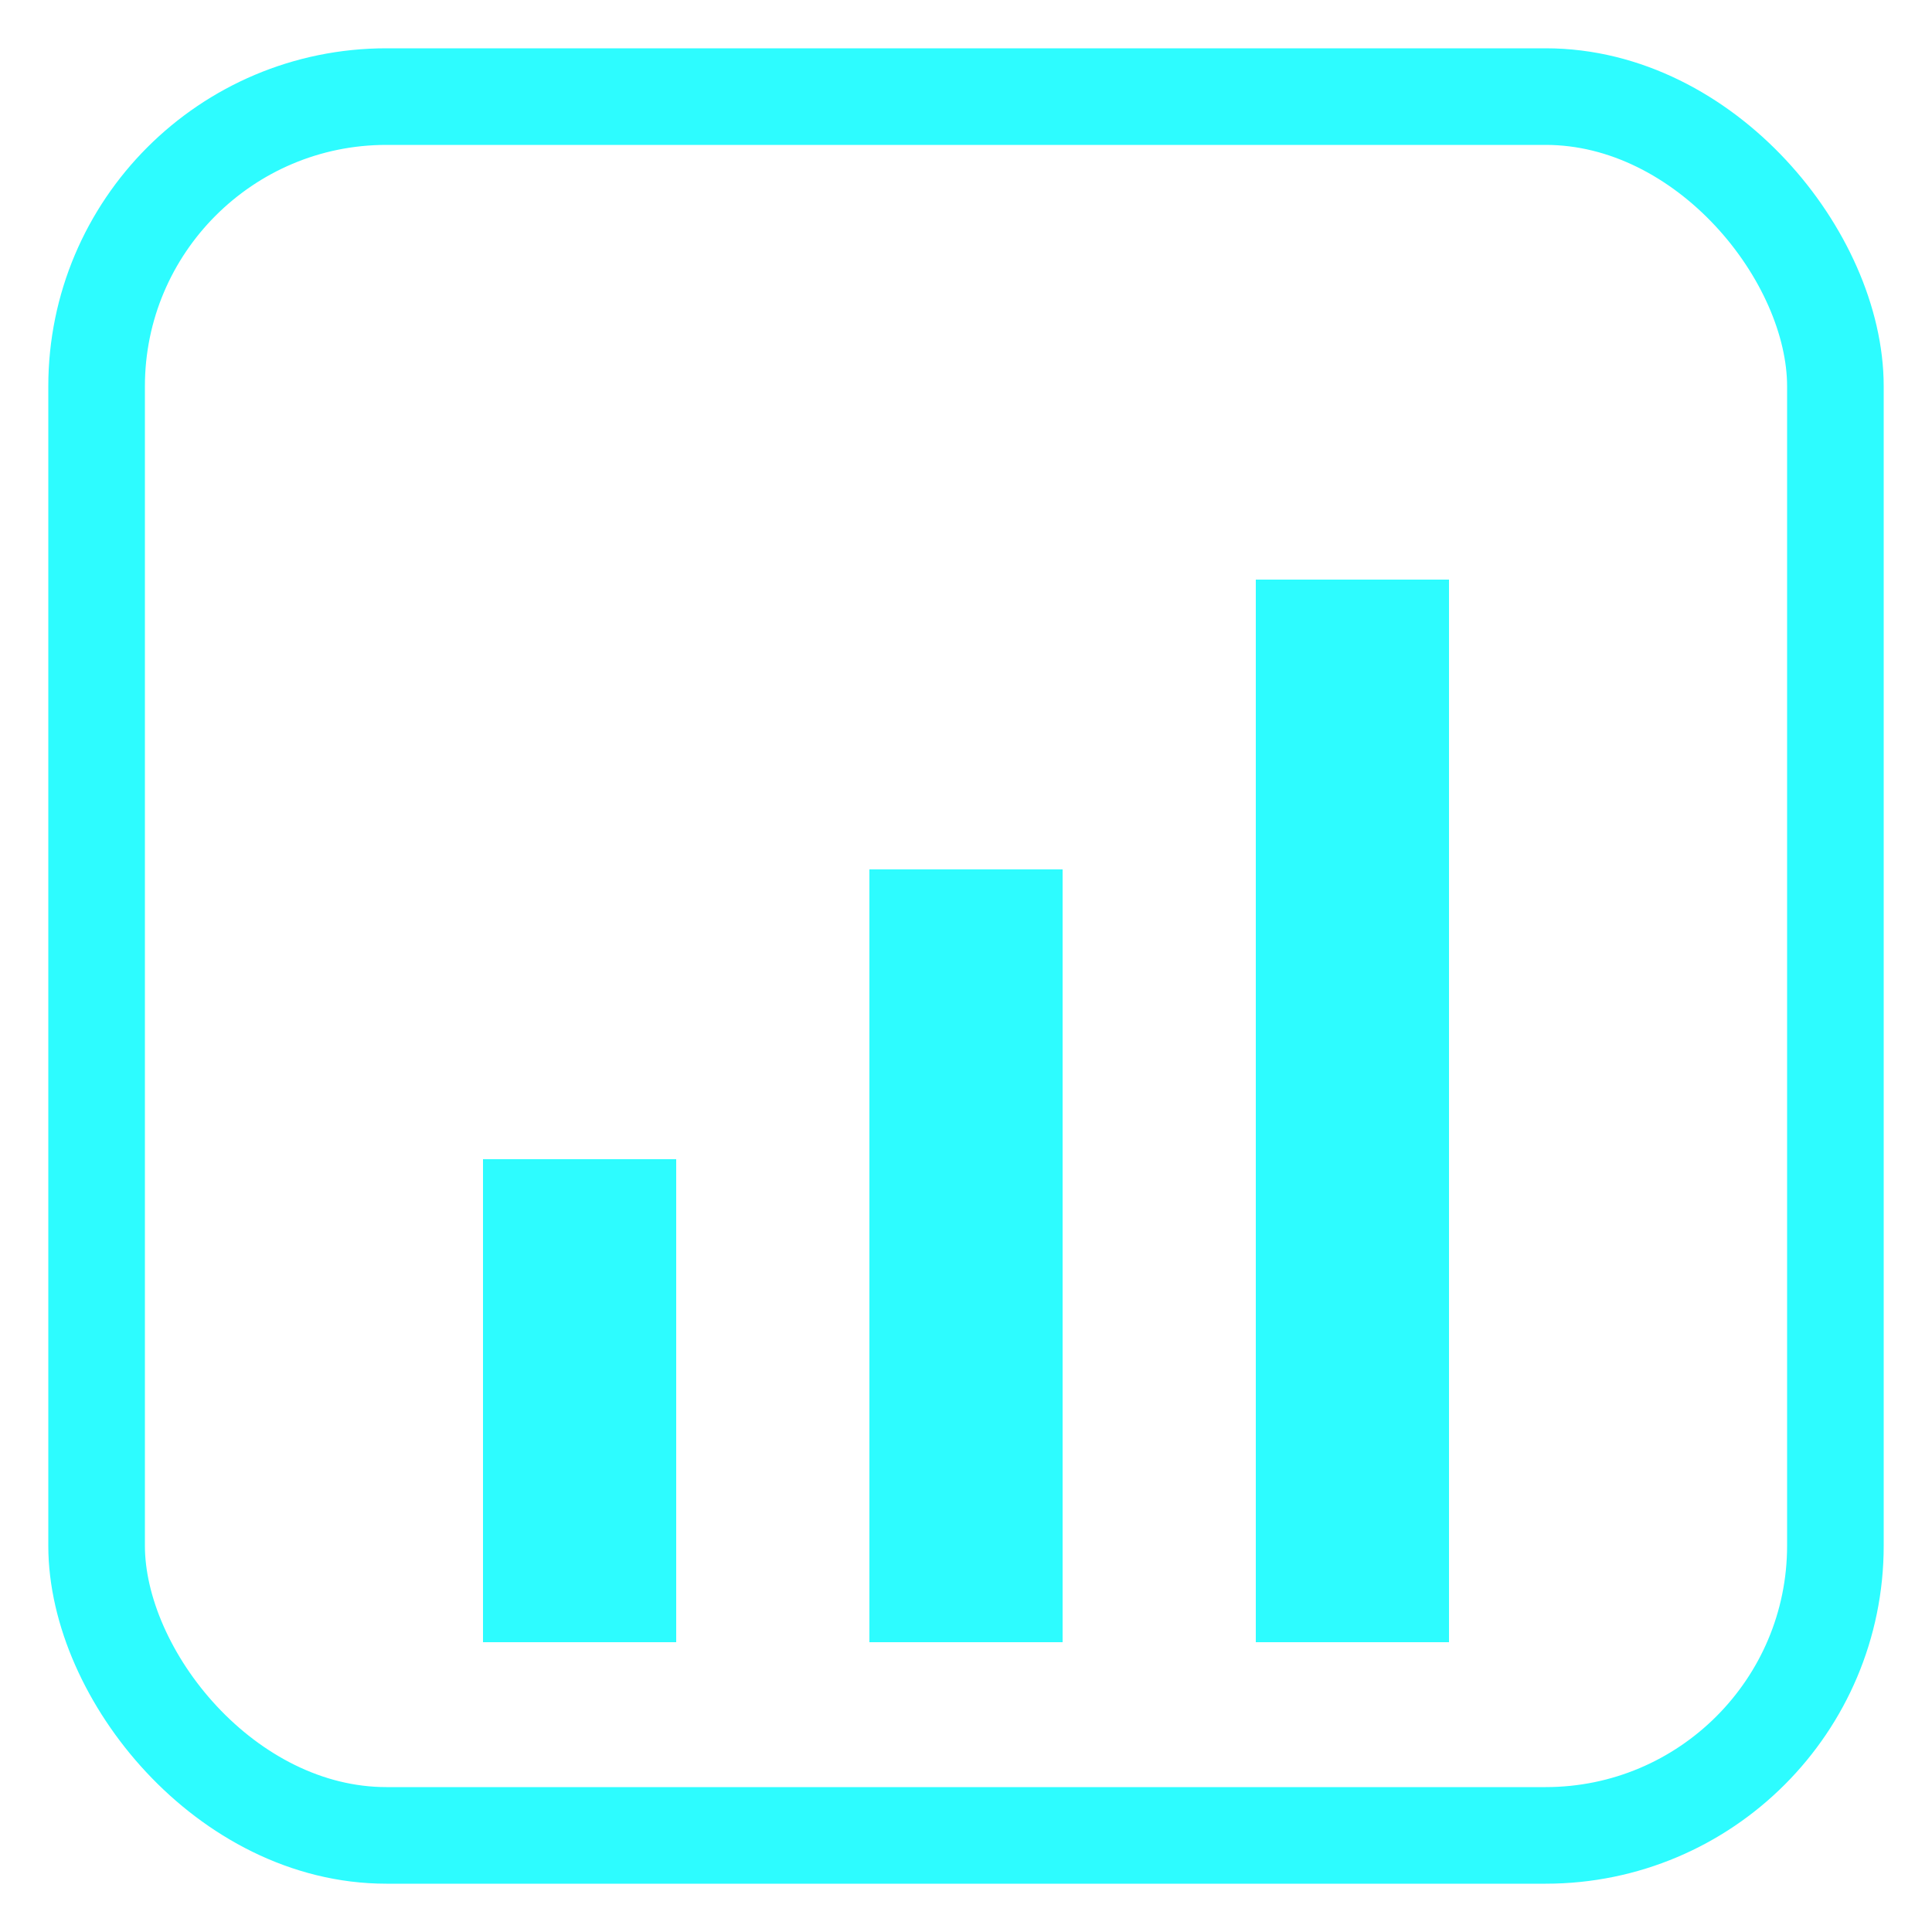 <svg width="100" height="100" viewBox="0 0 100 100" fill="none" xmlns="http://www.w3.org/2000/svg">
  <rect x="5" y="5" width="90" height="90" rx="15" stroke="#2dfcff" stroke-width="5" fill="none"/>
  <rect x="25" y="60" width="10" height="25" fill="#2dfcff"/>
  <rect x="45" y="45" width="10" height="40" fill="#2dfcff"/>
  <rect x="65" y="30" width="10" height="55" fill="#2dfcff"/>
</svg>
